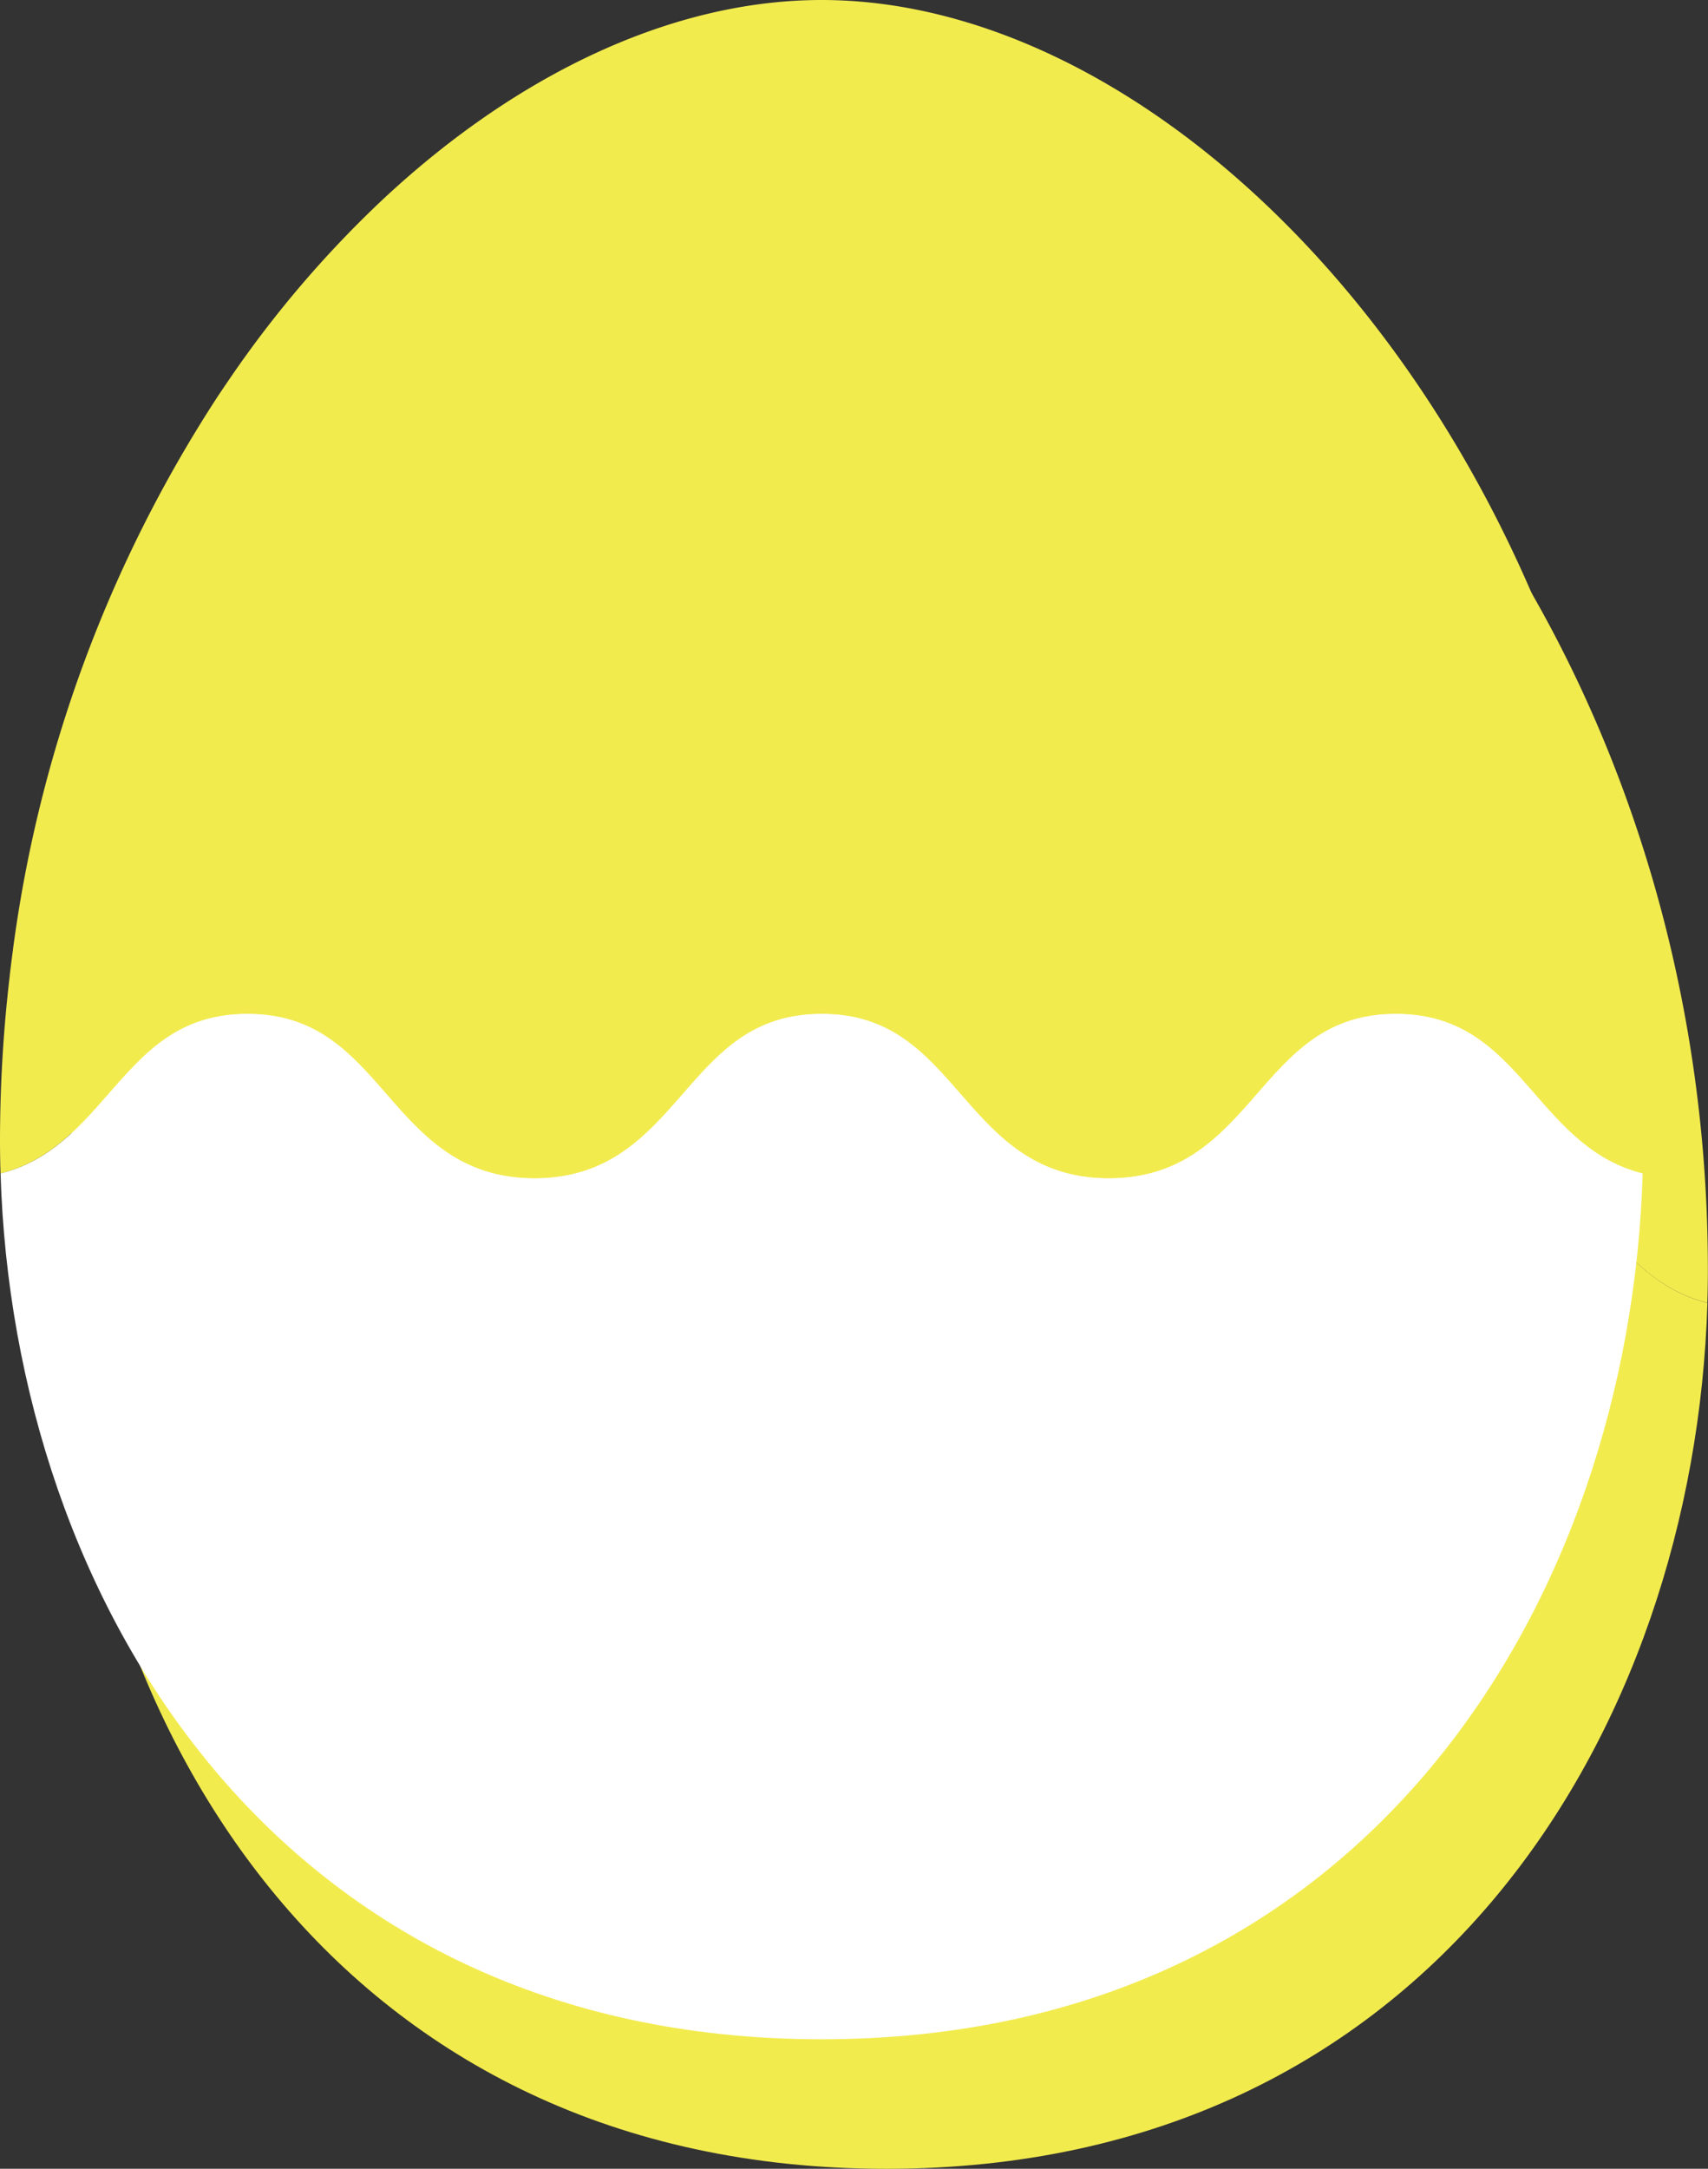 <svg id="img-egg-yellow" xmlns="http://www.w3.org/2000/svg" xmlns:xlink="http://www.w3.org/1999/xlink" width="77.335" height="98.144" viewBox="0 0 77.335 98.144">
  <rect x="0" y="0" width="77.335" height="98.144" fill="#333333" stroke="none"/>
  <defs>
    <clipPath id="clip-path">
      <rect id="長方形_24130" data-name="長方形 24130" width="74.404" height="92.282" fill="#f2eb4e"/>
    </clipPath>
    <clipPath id="clip-path-2">
      <rect id="長方形_24130-2" data-name="長方形 24130" width="74.404" height="92.282" fill="none"/>
    </clipPath>
  </defs>
  <g id="グループ_12665" data-name="グループ 12665" transform="translate(2.931 5.862)">
    <g id="グループ_12655" data-name="グループ 12655" transform="translate(0)" clip-path="url(#clip-path)">
      <path id="パス_4715" data-name="パス 4715" d="M69.528,89.958c-1.63-1.866-3.171-3.629-6.3-3.629s-4.67,1.763-6.3,3.629-3.33,3.811-6.7,3.811-5.064-1.937-6.7-3.811-3.17-3.629-6.3-3.629-4.669,1.763-6.3,3.629-3.329,3.811-6.7,3.811-5.065-1.937-6.7-3.811-3.171-3.629-6.3-3.629-4.671,1.763-6.3,3.629C3.611,91.458,2.262,93,.047,93.551c.587,19.409,12.566,39.185,37.177,39.185S73.814,112.96,74.4,93.551c-2.214-.555-3.563-2.093-4.874-3.593" transform="translate(-0.022 -40.453)" fill="#f2eb4e"/>
      <path id="パス_4716" data-name="パス 4716" d="M37.2,0C30.772,0,24.046,3.036,18.108,8.319l-.01.009q-.344.307-.685.623l-.006.005a49.236,49.236,0,0,0-7.019,8.2l-.008.012q-.287.418-.568.843l-.009.013A60.294,60.294,0,0,0,.588,42.962l0,.019q-.081.586-.149,1.178l0,.018A63.953,63.953,0,0,0,0,51.6q0,.478.01.957c0,.182.01.363.015.545C2.24,52.543,3.589,51,4.9,49.5c1.631-1.866,3.171-3.629,6.3-3.629s4.671,1.763,6.3,3.629,3.331,3.811,6.7,3.811,5.063-1.937,6.7-3.811,3.171-3.629,6.3-3.629,4.67,1.763,6.3,3.629,3.329,3.811,6.7,3.811,5.064-1.937,6.7-3.811,3.17-3.629,6.3-3.629,4.669,1.763,6.3,3.629c1.31,1.5,2.659,3.038,4.873,3.593.006-.182.012-.364.015-.546q.01-.478.01-.956C74.4,22.469,54.7,0,37.2,0" transform="translate(0)" fill="#f2eb4e"/>
    </g>
  </g>
  <g id="グループ_12656" data-name="グループ 12656" transform="translate(0)">
    <g id="グループ_12655-2" data-name="グループ 12655" transform="translate(0)" clip-path="url(#clip-path-2)">
      <path id="パス_4715-2" data-name="パス 4715" d="M69.528,89.958c-1.63-1.866-3.171-3.629-6.3-3.629s-4.67,1.763-6.3,3.629-3.33,3.811-6.7,3.811-5.064-1.937-6.7-3.811-3.17-3.629-6.3-3.629-4.669,1.763-6.3,3.629-3.329,3.811-6.7,3.811-5.065-1.937-6.7-3.811-3.171-3.629-6.3-3.629-4.671,1.763-6.3,3.629C3.611,91.458,2.262,93,.047,93.551c.587,19.409,12.566,39.185,37.177,39.185S73.814,112.96,74.4,93.551c-2.214-.555-3.563-2.093-4.874-3.593" transform="translate(-0.022 -40.453)" fill="#fff"/>
      <path id="パス_4716-2" data-name="パス 4716" d="M37.2,0C30.772,0,24.046,3.036,18.108,8.319l-.01.009q-.344.307-.685.623l-.006.005a49.236,49.236,0,0,0-7.019,8.2l-.008.012q-.287.418-.568.843l-.009.013A60.294,60.294,0,0,0,.588,42.962l0,.019q-.081.586-.149,1.178l0,.018A63.953,63.953,0,0,0,0,51.6q0,.478.01.957c0,.182.01.363.015.545C2.24,52.543,3.589,51,4.9,49.5c1.631-1.866,3.171-3.629,6.3-3.629s4.671,1.763,6.3,3.629,3.331,3.811,6.7,3.811,5.063-1.937,6.7-3.811,3.171-3.629,6.3-3.629,4.67,1.763,6.3,3.629,3.329,3.811,6.7,3.811,5.064-1.937,6.7-3.811,3.17-3.629,6.3-3.629,4.669,1.763,6.3,3.629c1.31,1.5,2.659,3.038,4.873,3.593.006-.182.012-.364.015-.546q.01-.478.01-.956C74.4,22.469,54.7,0,37.2,0" transform="translate(0)" fill="#f2eb4e"/>
    </g>
  </g>
</svg>
